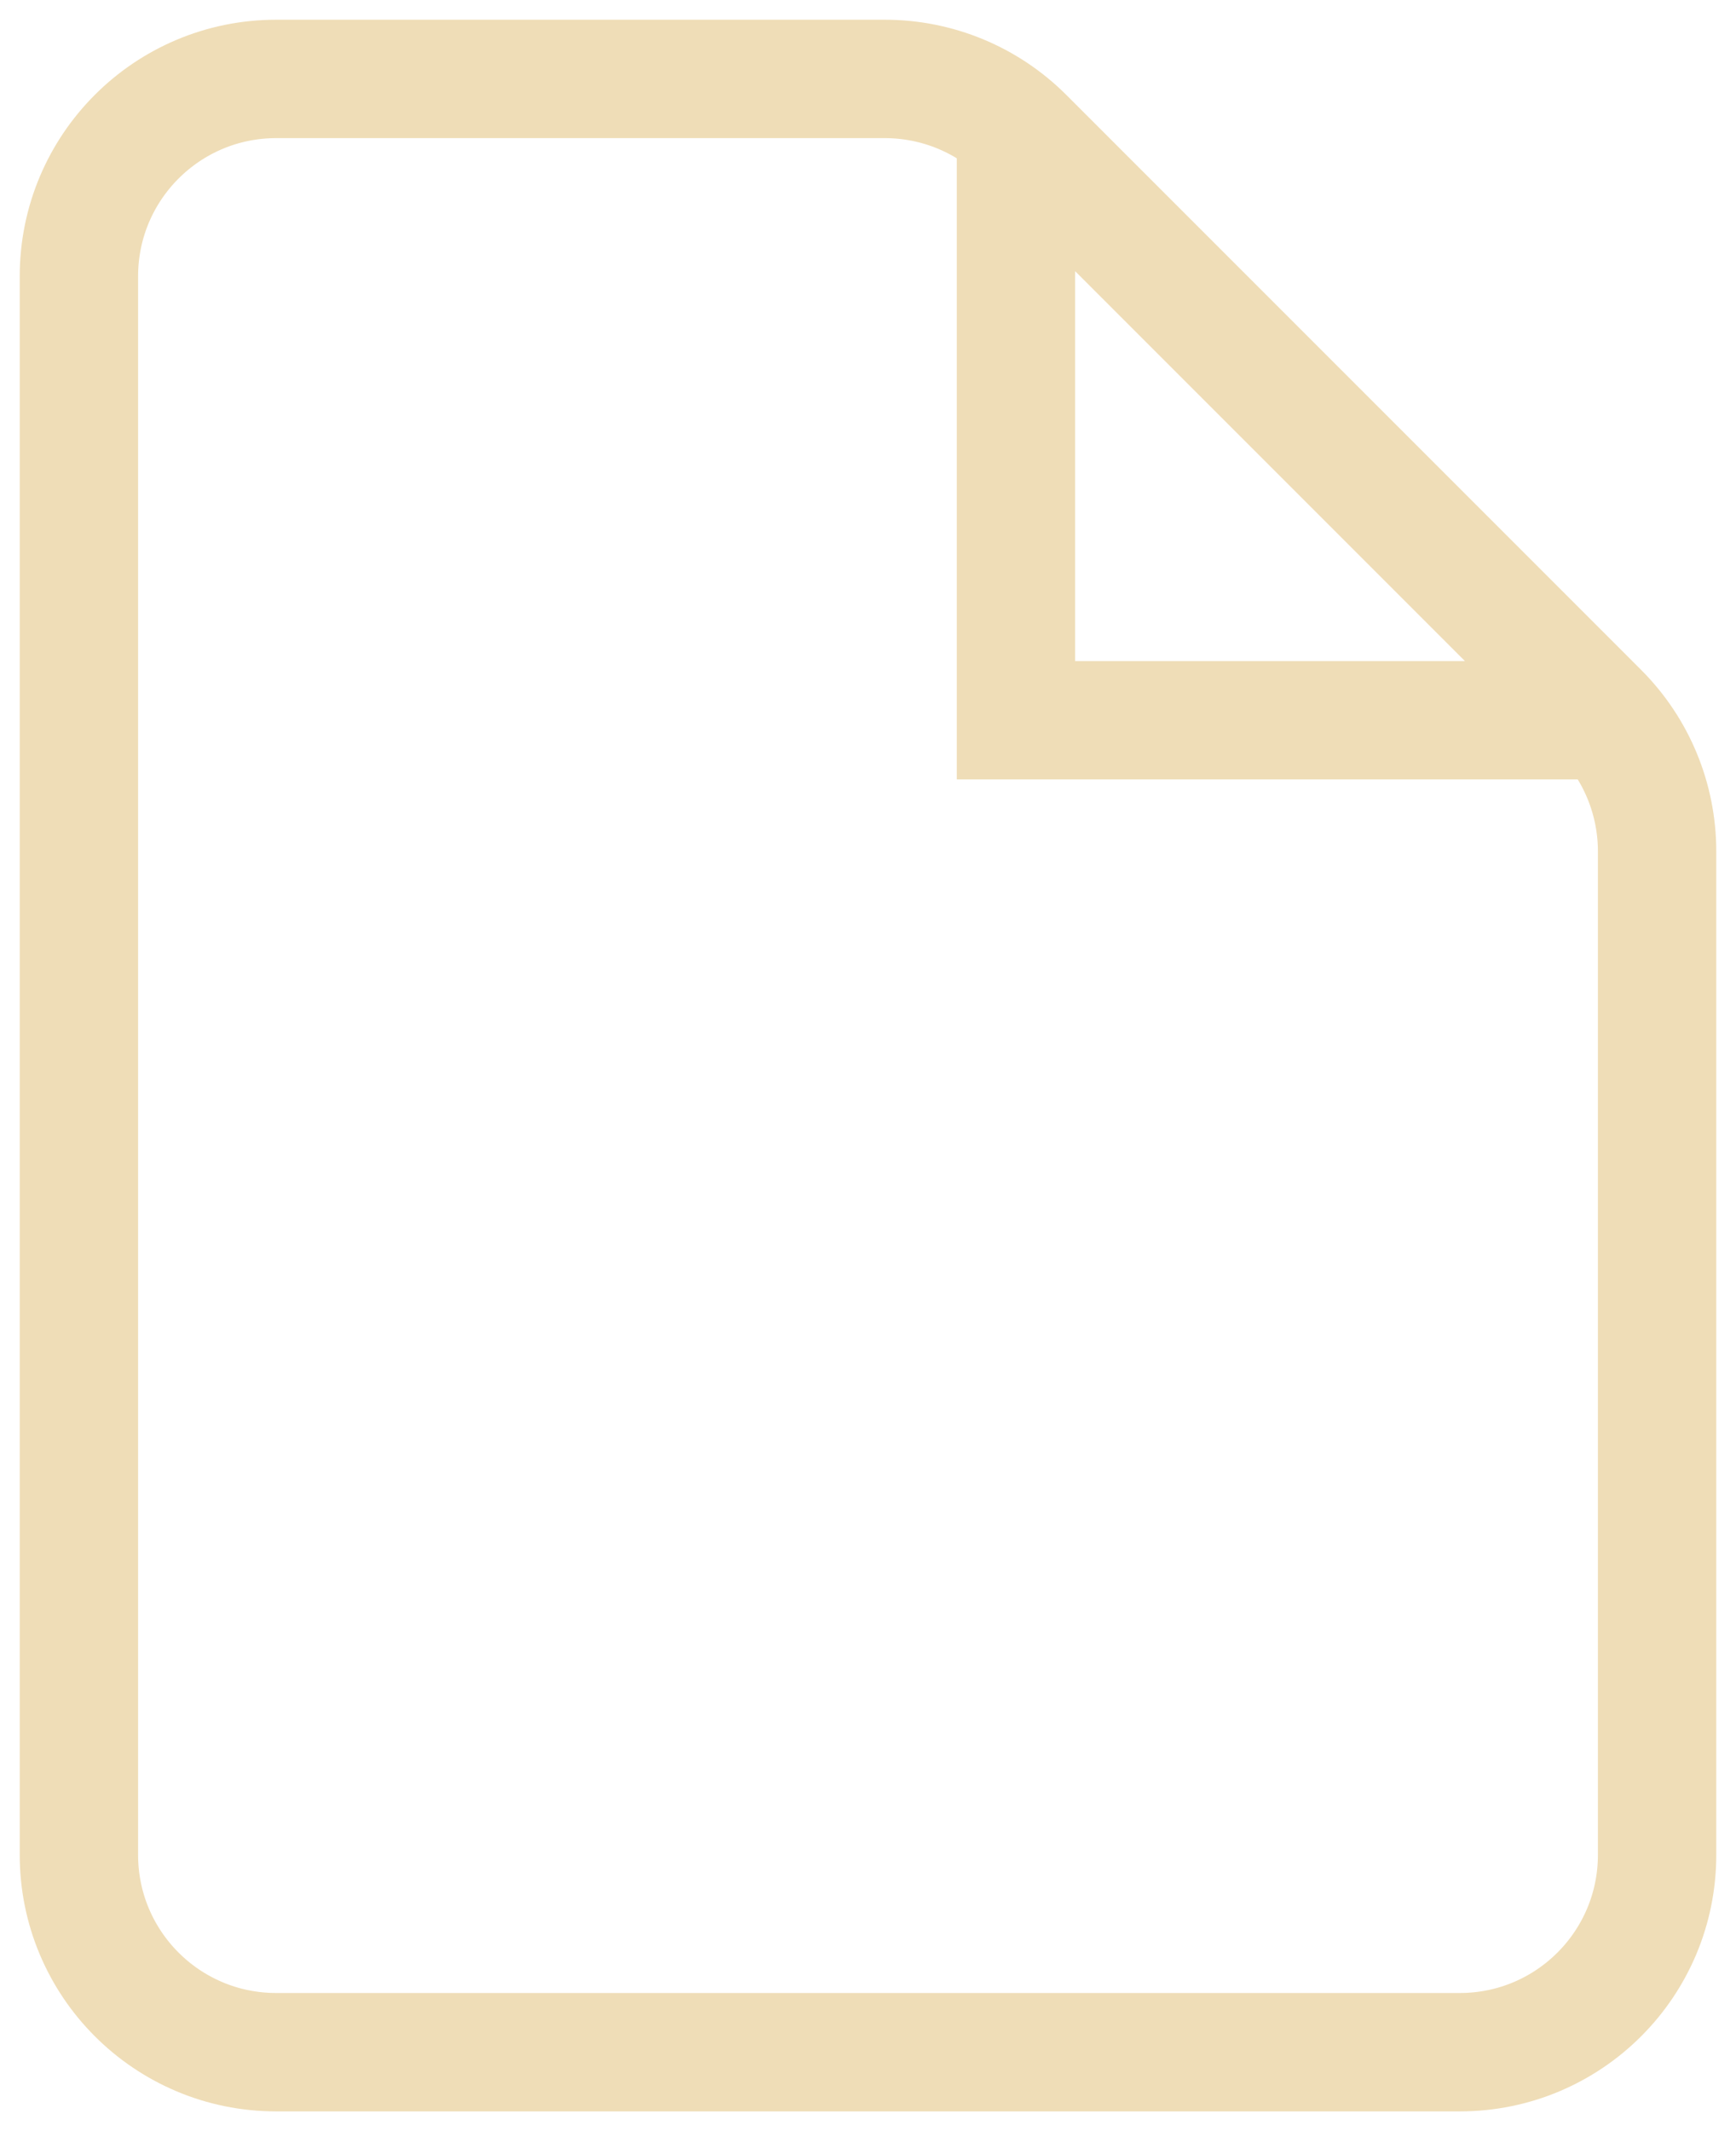 <?xml version="1.0" encoding="utf-8"?>
<svg xmlns="http://www.w3.org/2000/svg" fill="none" height="100%" overflow="visible" preserveAspectRatio="none" style="display: block;" viewBox="0 0 22 27" width="100%">
<path d="M12.875 1.631V9.125H20.369M18.5 26H3.5C2.119 26 1 24.881 1 23.5V3.5C1 2.119 2.119 1 3.5 1H11.214C11.877 1 12.513 1.263 12.982 1.732L20.268 9.018C20.737 9.487 21 10.123 21 10.786V23.5C21 24.881 19.881 26 18.5 26Z" id="Vector" stroke="#EFDDB7" stroke-linecap="round" stroke-width="1.5"/>
</svg>